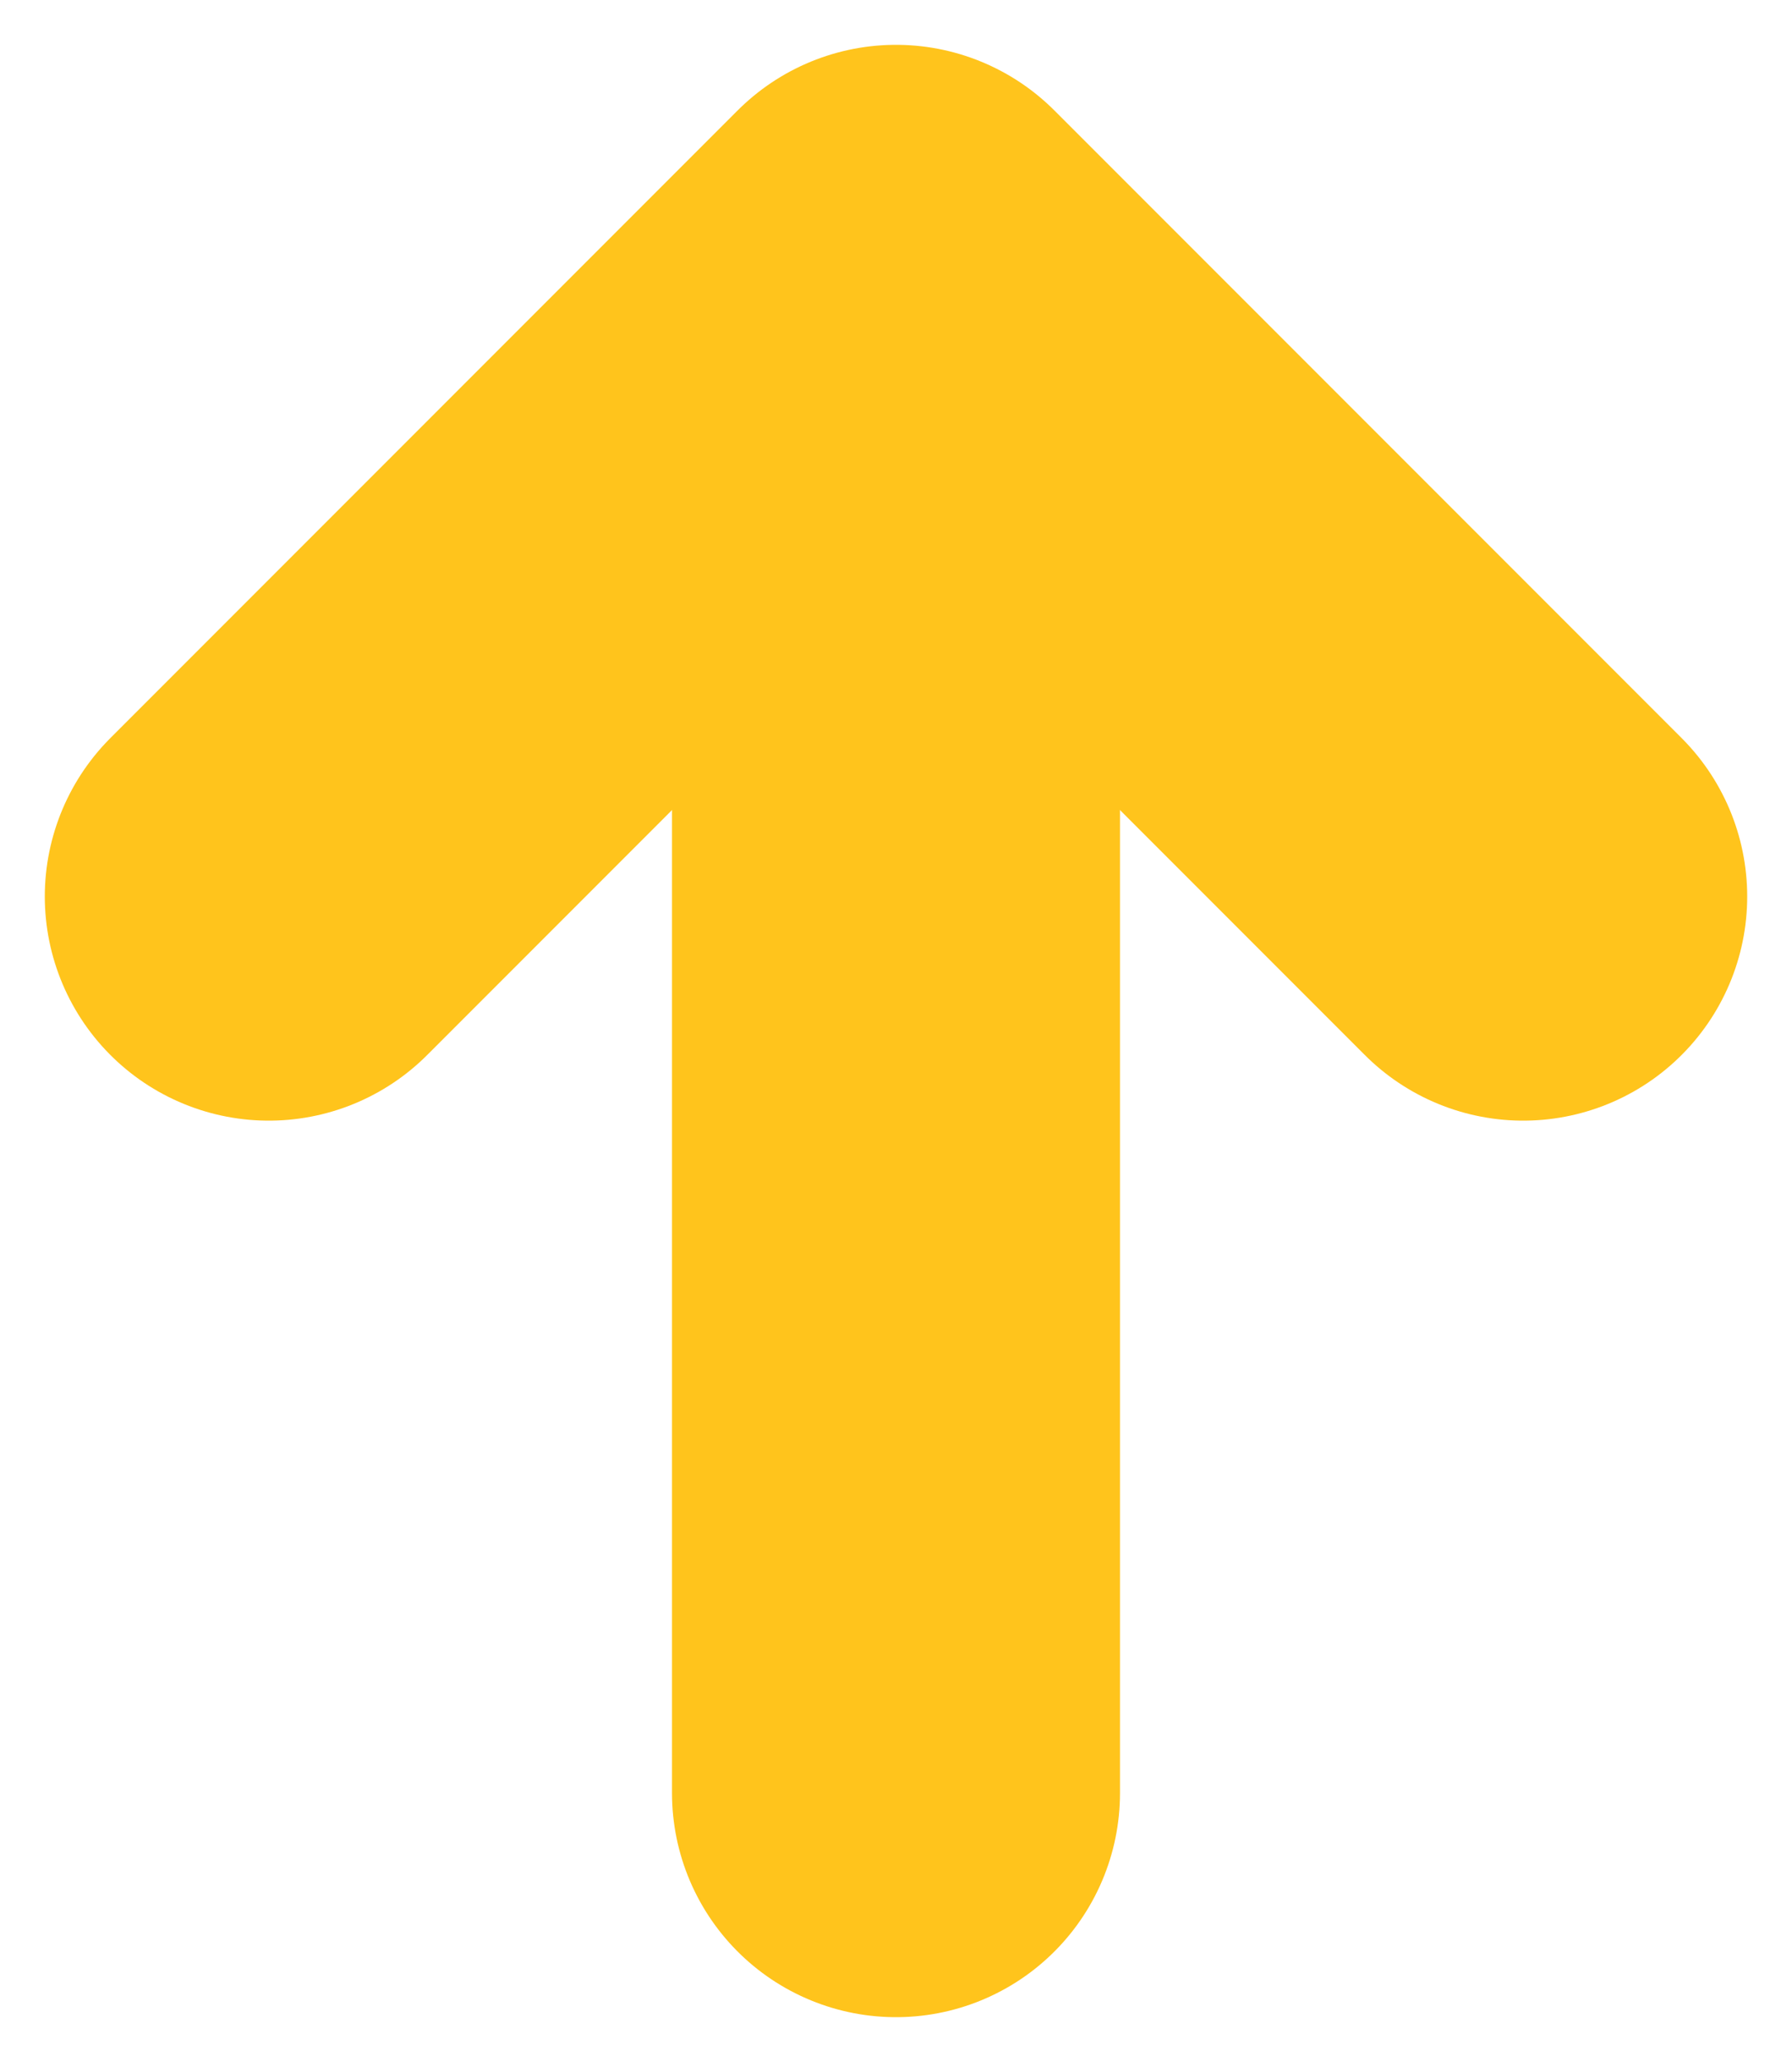 <svg width="20" height="23" viewBox="0 0 20 23" fill="none" xmlns="http://www.w3.org/2000/svg">
<path d="M10 4V20" stroke="#FFC41C" stroke-width="5" stroke-linecap="round" stroke-linejoin="round"/>
<path d="M3 10L10 3L17 10" stroke="#FFC41C" stroke-width="5" stroke-linecap="round" stroke-linejoin="round"/>
</svg>
